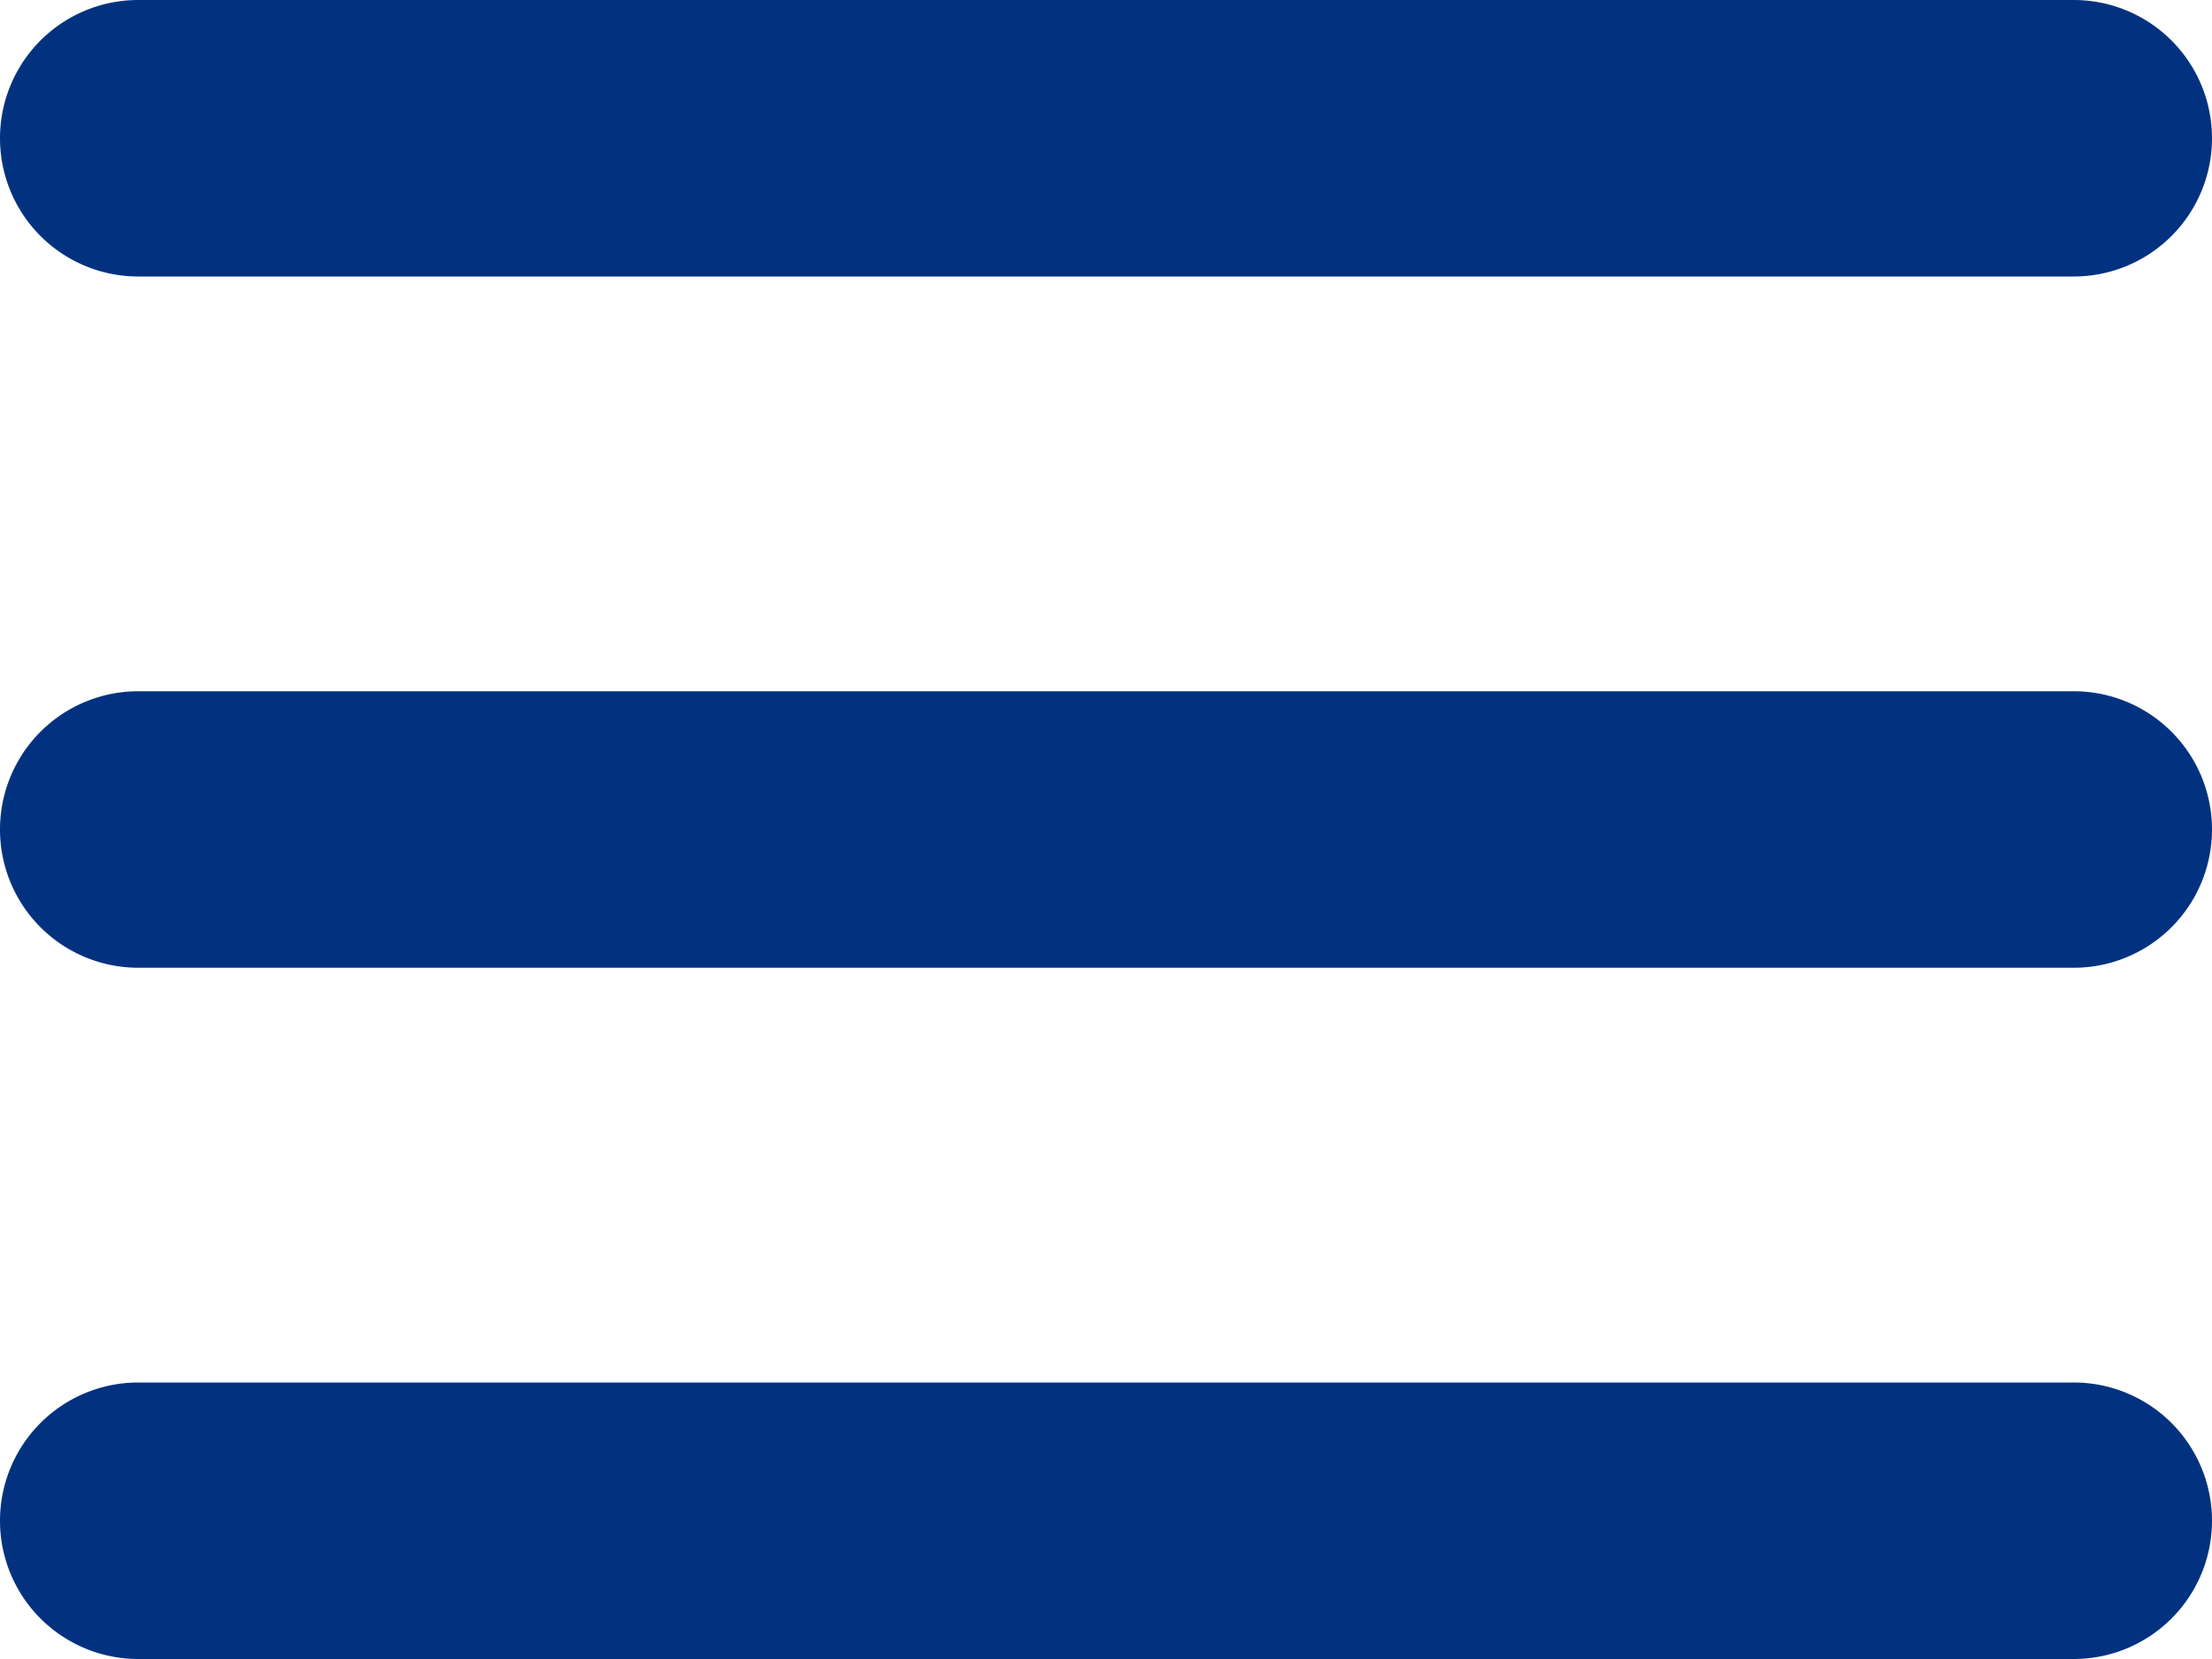 <svg xmlns="http://www.w3.org/2000/svg" width="16" height="12" viewBox="0 0 16 12">
    <path fill="#02327F" fill-rule="evenodd" d="M1 0h14a1 1 0 0 1 0 2H1a1 1 0 0 1 0-2zm0 5h14a1 1 0 0 1 0 2H1a1 1 0 0 1 0-2zm0 5h14a1 1 0 0 1 0 2H1a1 1 0 0 1 0-2z"/>
</svg>
